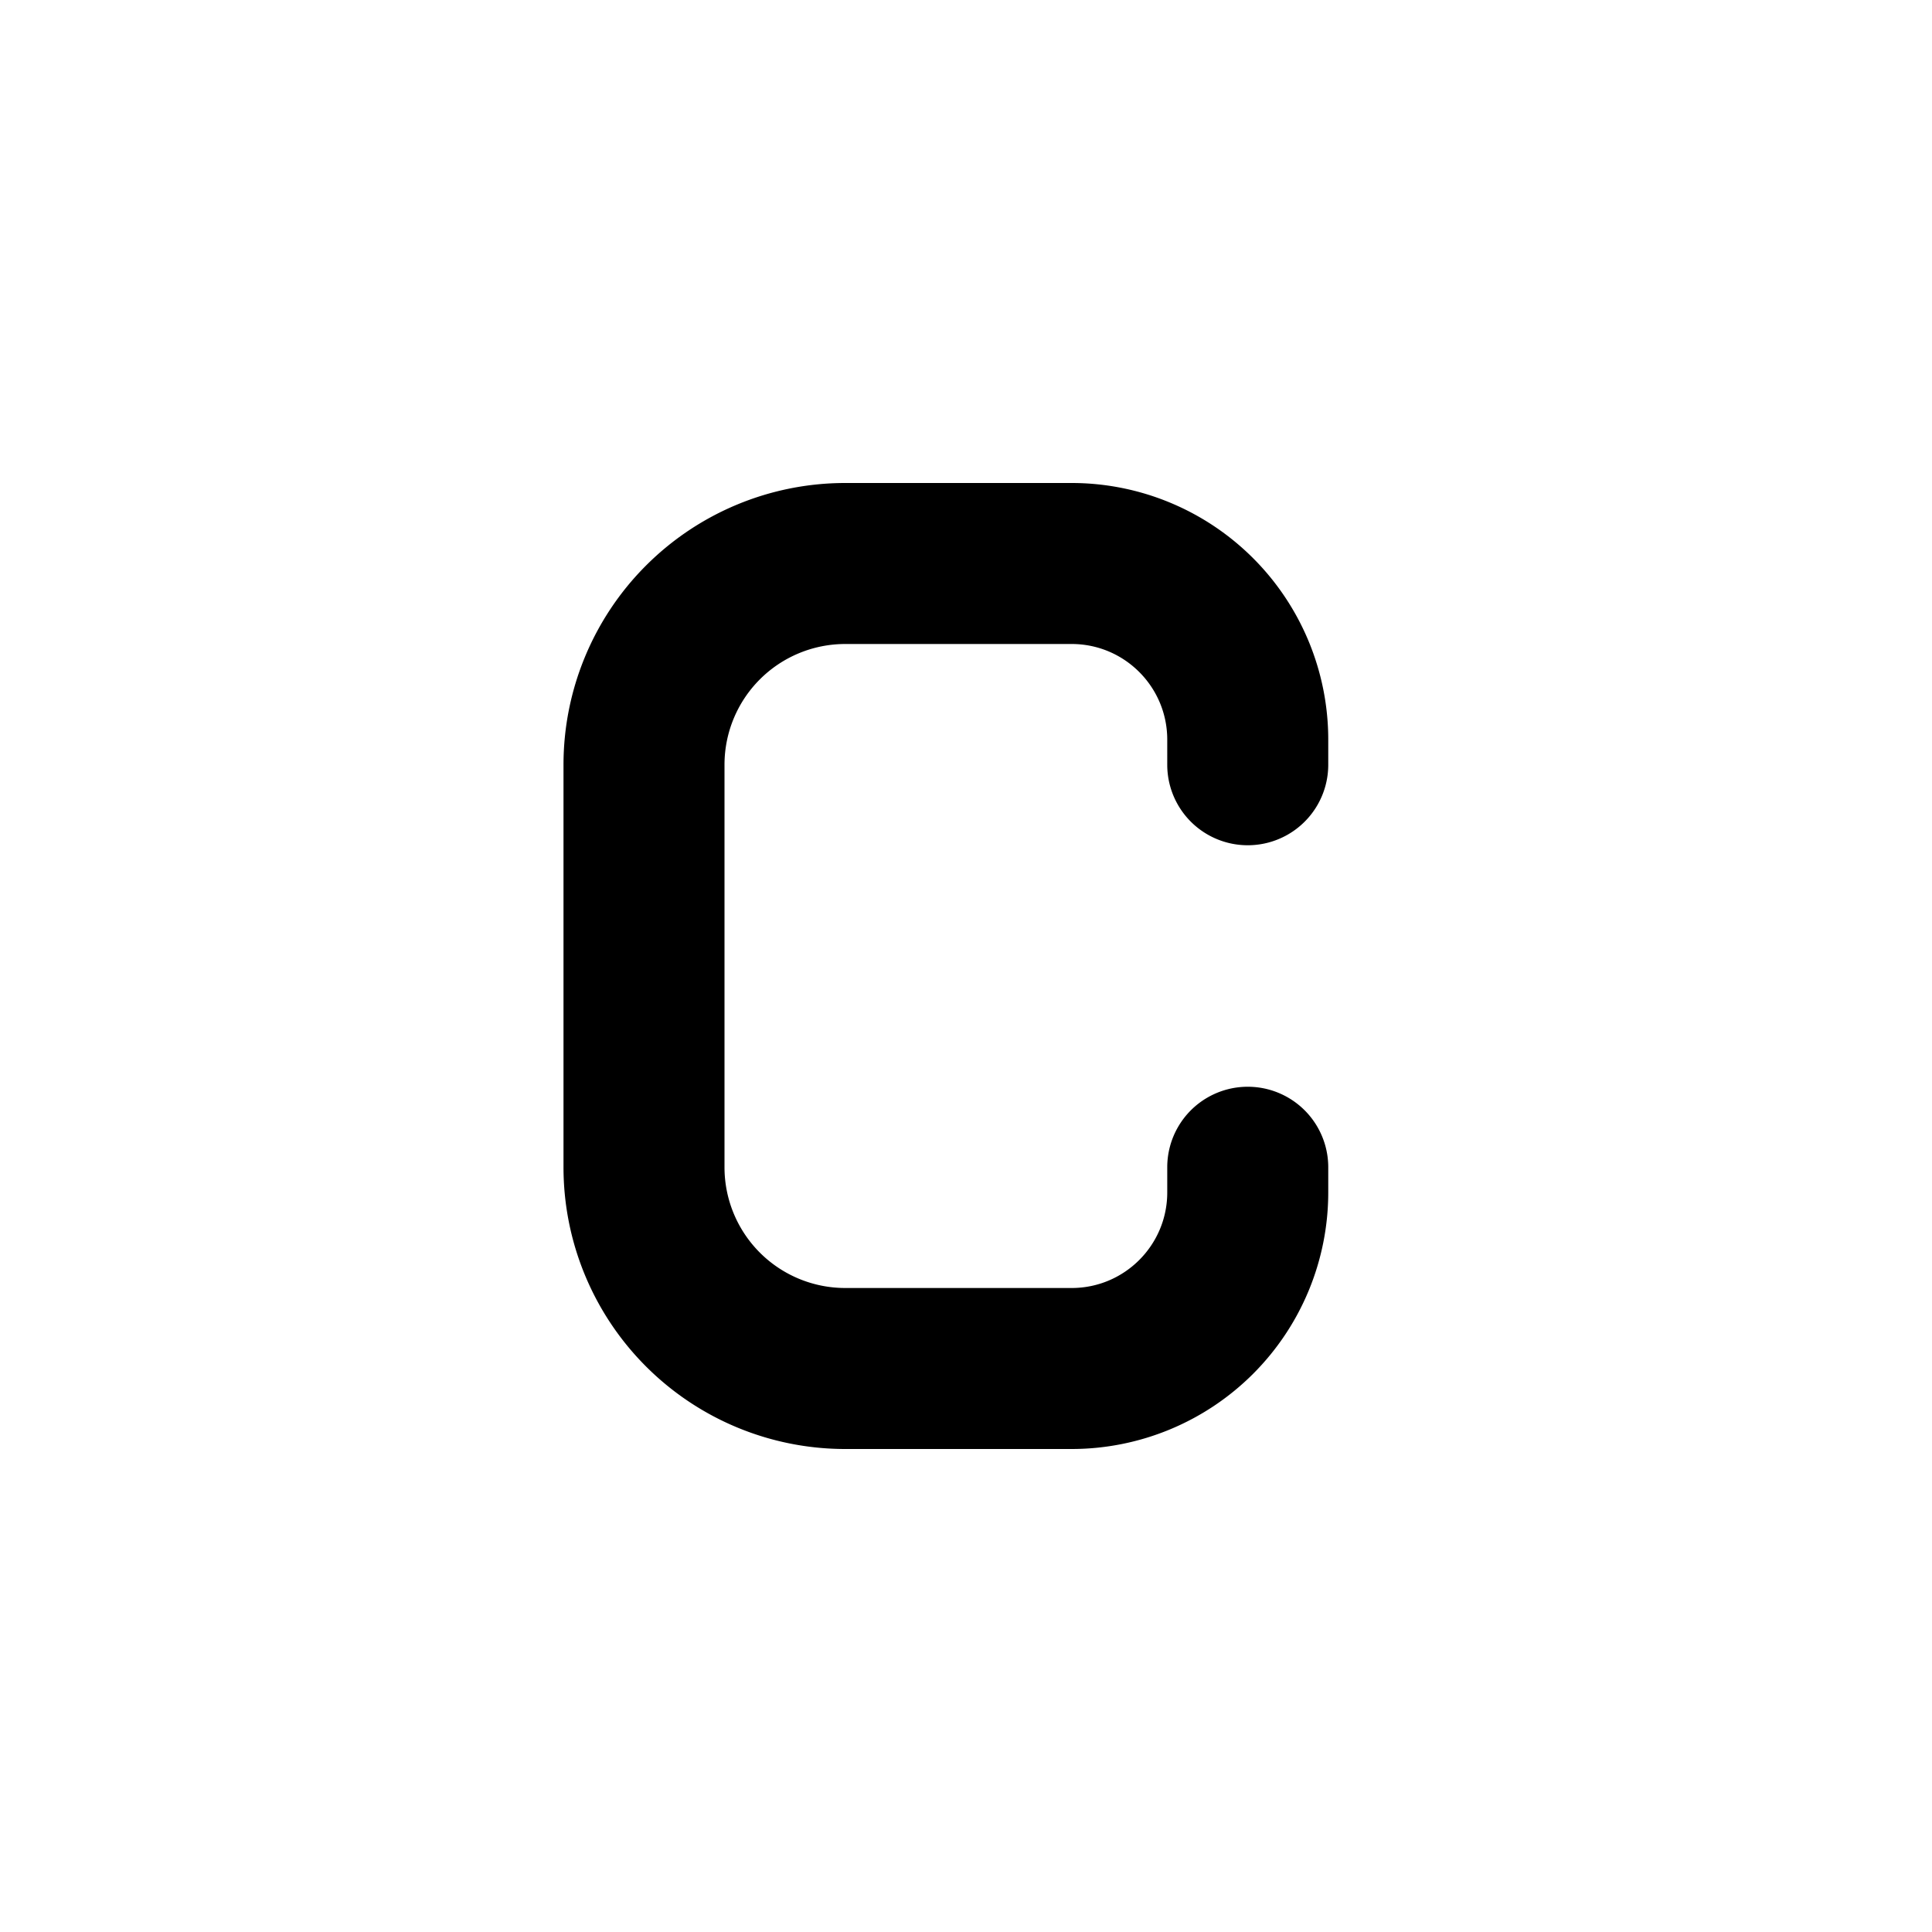 <svg width="24" height="24" fill="currentColor" viewBox="0 0 24 24" xmlns="http://www.w3.org/2000/svg"><path d="M10.5 6A3.5 3.5 0 0 0 7 9.5v5a3.5 3.5 0 0 0 3.5 3.5h2.813a3.188 3.188 0 0 0 3.187-3.187V14.5a1 1 0 1 0-2 0v.313c0 .655-.532 1.187-1.187 1.187H10.5A1.5 1.5 0 0 1 9 14.5v-5A1.5 1.5 0 0 1 10.5 8h2.813c.655 0 1.187.532 1.187 1.188V9.5a1 1 0 1 0 2 0v-.312A3.188 3.188 0 0 0 13.313 6z"/></svg>